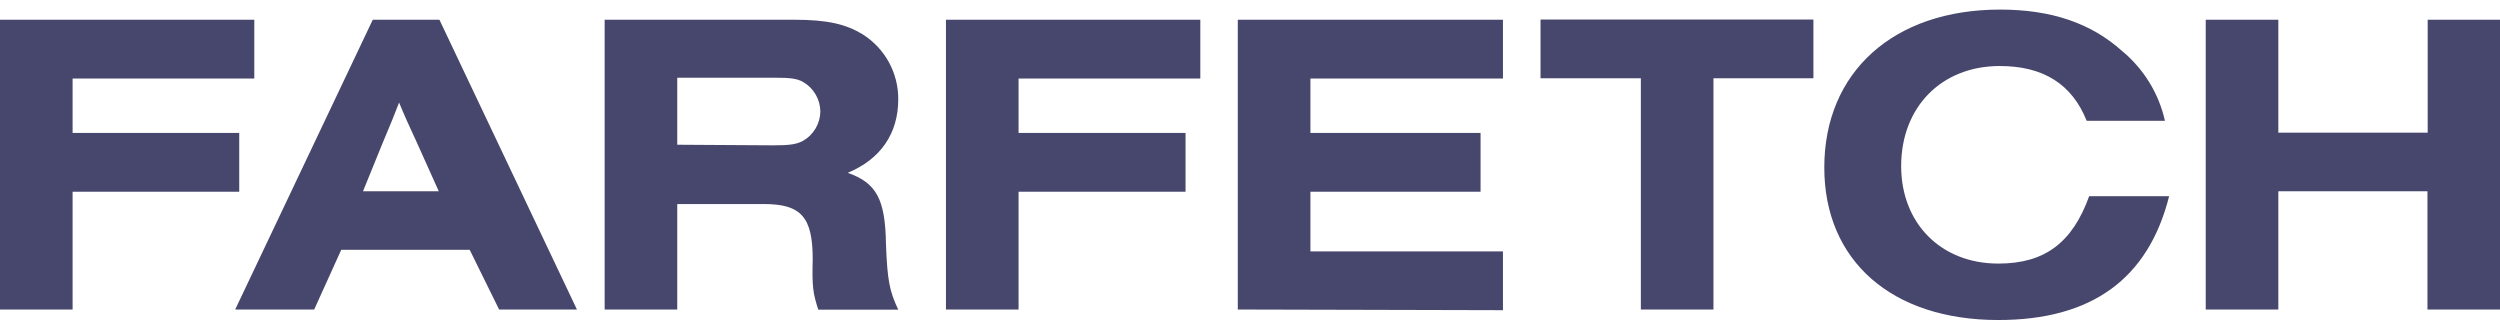 <svg xmlns="http://www.w3.org/2000/svg" width="120" height="16" viewBox="0 0 120 16" fill="none"><path d="M20.017 6.859C19.628 6.016 19.427 5.579 19.156 4.923C18.905 5.579 18.821 5.78 18.348 6.909L17.424 9.181H21.061L20.017 6.859ZM16.379 11.992L15.081 14.857H11.289L17.893 0.947H21.092L27.693 14.857H23.957L22.546 11.992H16.379ZM37.14 6.976C37.913 6.976 38.234 6.926 38.551 6.757C38.8 6.614 39.006 6.408 39.151 6.161C39.296 5.913 39.373 5.633 39.377 5.346C39.372 5.06 39.294 4.779 39.149 4.532C39.005 4.285 38.799 4.079 38.551 3.935C38.248 3.765 37.927 3.73 37.14 3.73H32.508V6.947L37.14 6.976ZM32.508 14.857H29.023V0.947H38.1C39.715 0.947 40.59 1.151 41.416 1.652C41.94 1.985 42.371 2.445 42.669 2.99C42.966 3.535 43.12 4.147 43.116 4.767C43.116 6.418 42.259 7.646 40.693 8.295C42.072 8.785 42.495 9.558 42.527 11.731C42.594 13.467 42.696 13.971 43.116 14.864H39.278C39.024 14.088 38.975 13.77 39.01 12.437C39.01 10.419 38.453 9.794 36.667 9.794H32.508V14.857ZM59.414 14.857V0.947H72.142V3.769H62.9V6.38H71.067V9.202H62.9V12.066H72.142V14.889L59.414 14.857ZM82.246 14.857H78.761V3.758H73.945V0.936H87.044V3.758H82.246V14.857ZM104.118 9.417C103.123 13.375 100.414 15.361 95.92 15.361C90.801 15.361 87.566 12.514 87.566 8.038C87.566 3.451 90.9 0.46 96.001 0.46C98.445 0.46 100.365 1.098 101.878 2.464C102.907 3.32 103.624 4.492 103.917 5.797H100.16C99.454 4.034 98.075 3.169 95.987 3.169C93.189 3.169 91.256 5.141 91.256 7.971C91.256 10.729 93.175 12.652 95.92 12.652C98.142 12.652 99.472 11.657 100.28 9.417H104.118ZM116.529 0.947V6.369H109.36V0.947H105.875V14.857H109.36V9.181H116.518V14.857H120V0.947H116.529ZM0 14.857V0.947H12.206V3.769H3.485V6.38H11.483V9.202H3.485V14.857H0ZM45.406 14.857V0.947H57.615V3.769H48.891V6.38H56.906V9.202H48.891V14.857H45.406Z" fill="#47476D"></path></svg>
